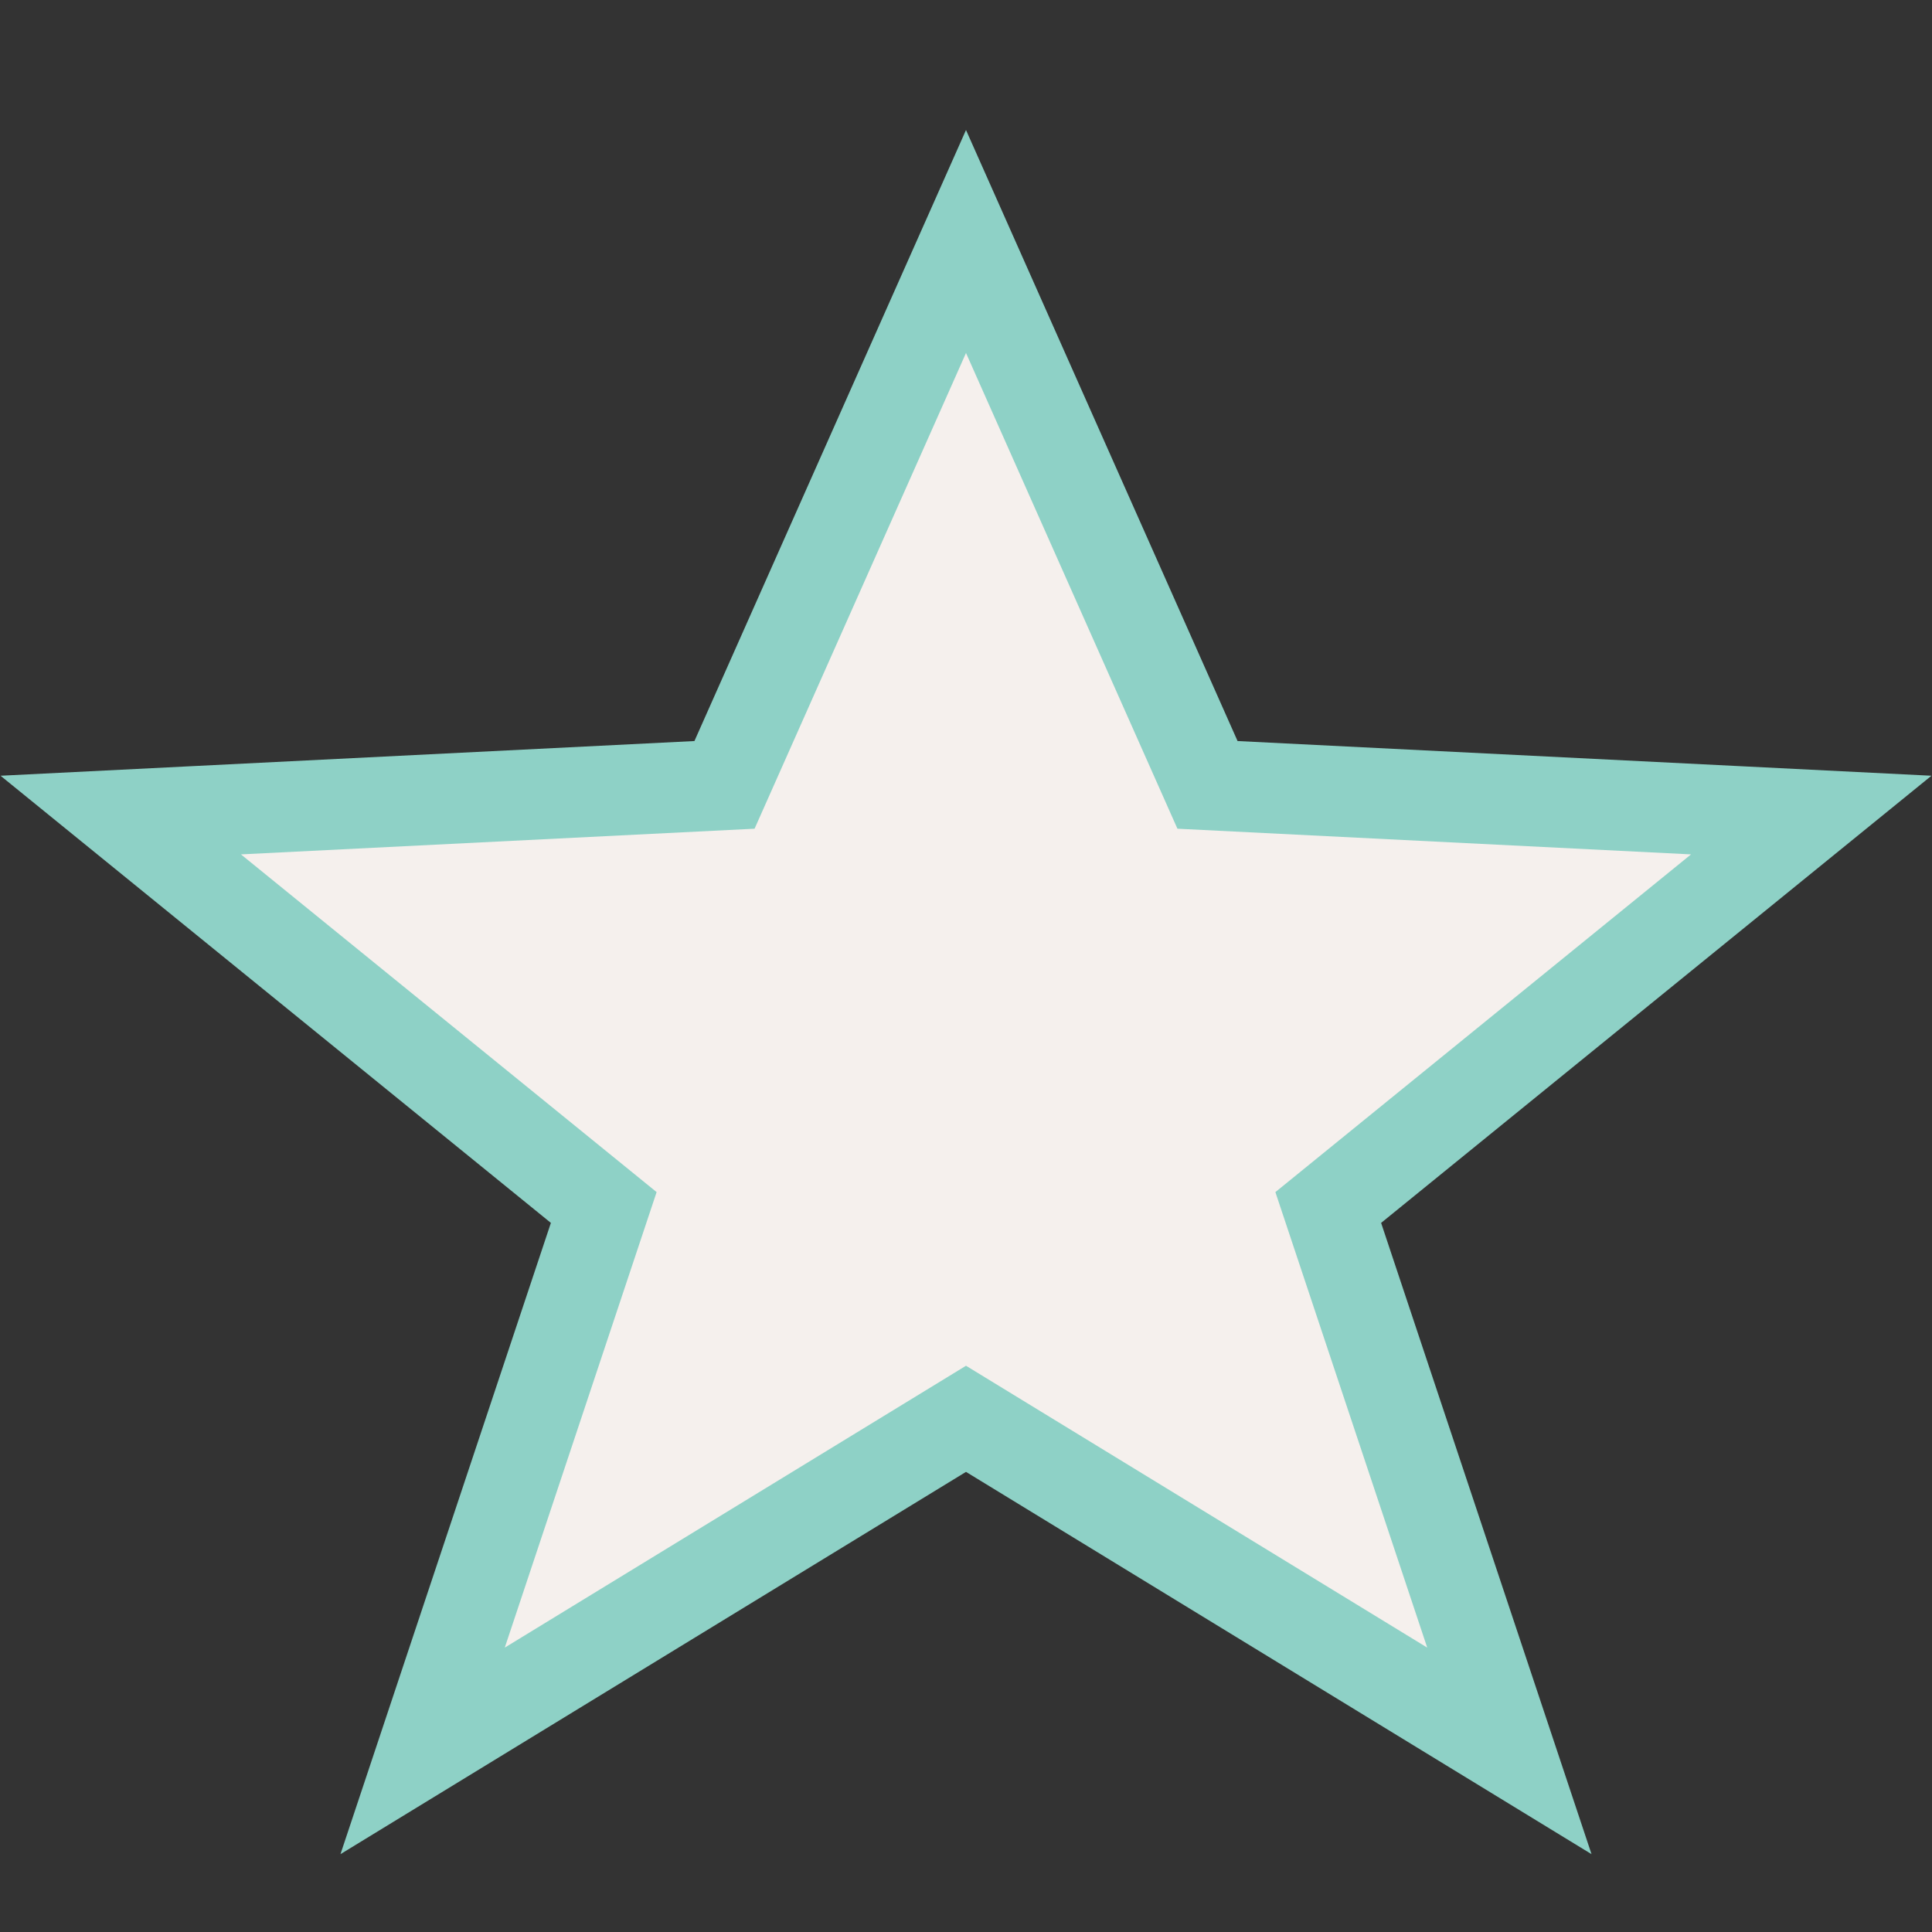 <?xml version="1.0" encoding="UTF-8"?>
<svg xmlns="http://www.w3.org/2000/svg" width="32" height="32" viewBox="0 0 32 32"><rect x="0" y="0" width="32" height="32" fill="#333333" stroke="none"/><polygon points="16,4 20,13 30,13.5 22,20 25,29 16,23.5 7,29 10,20 2,13.5 12,13" fill="#F5F0ED" stroke="#8ED1C6" stroke-width="1.5"/></svg>